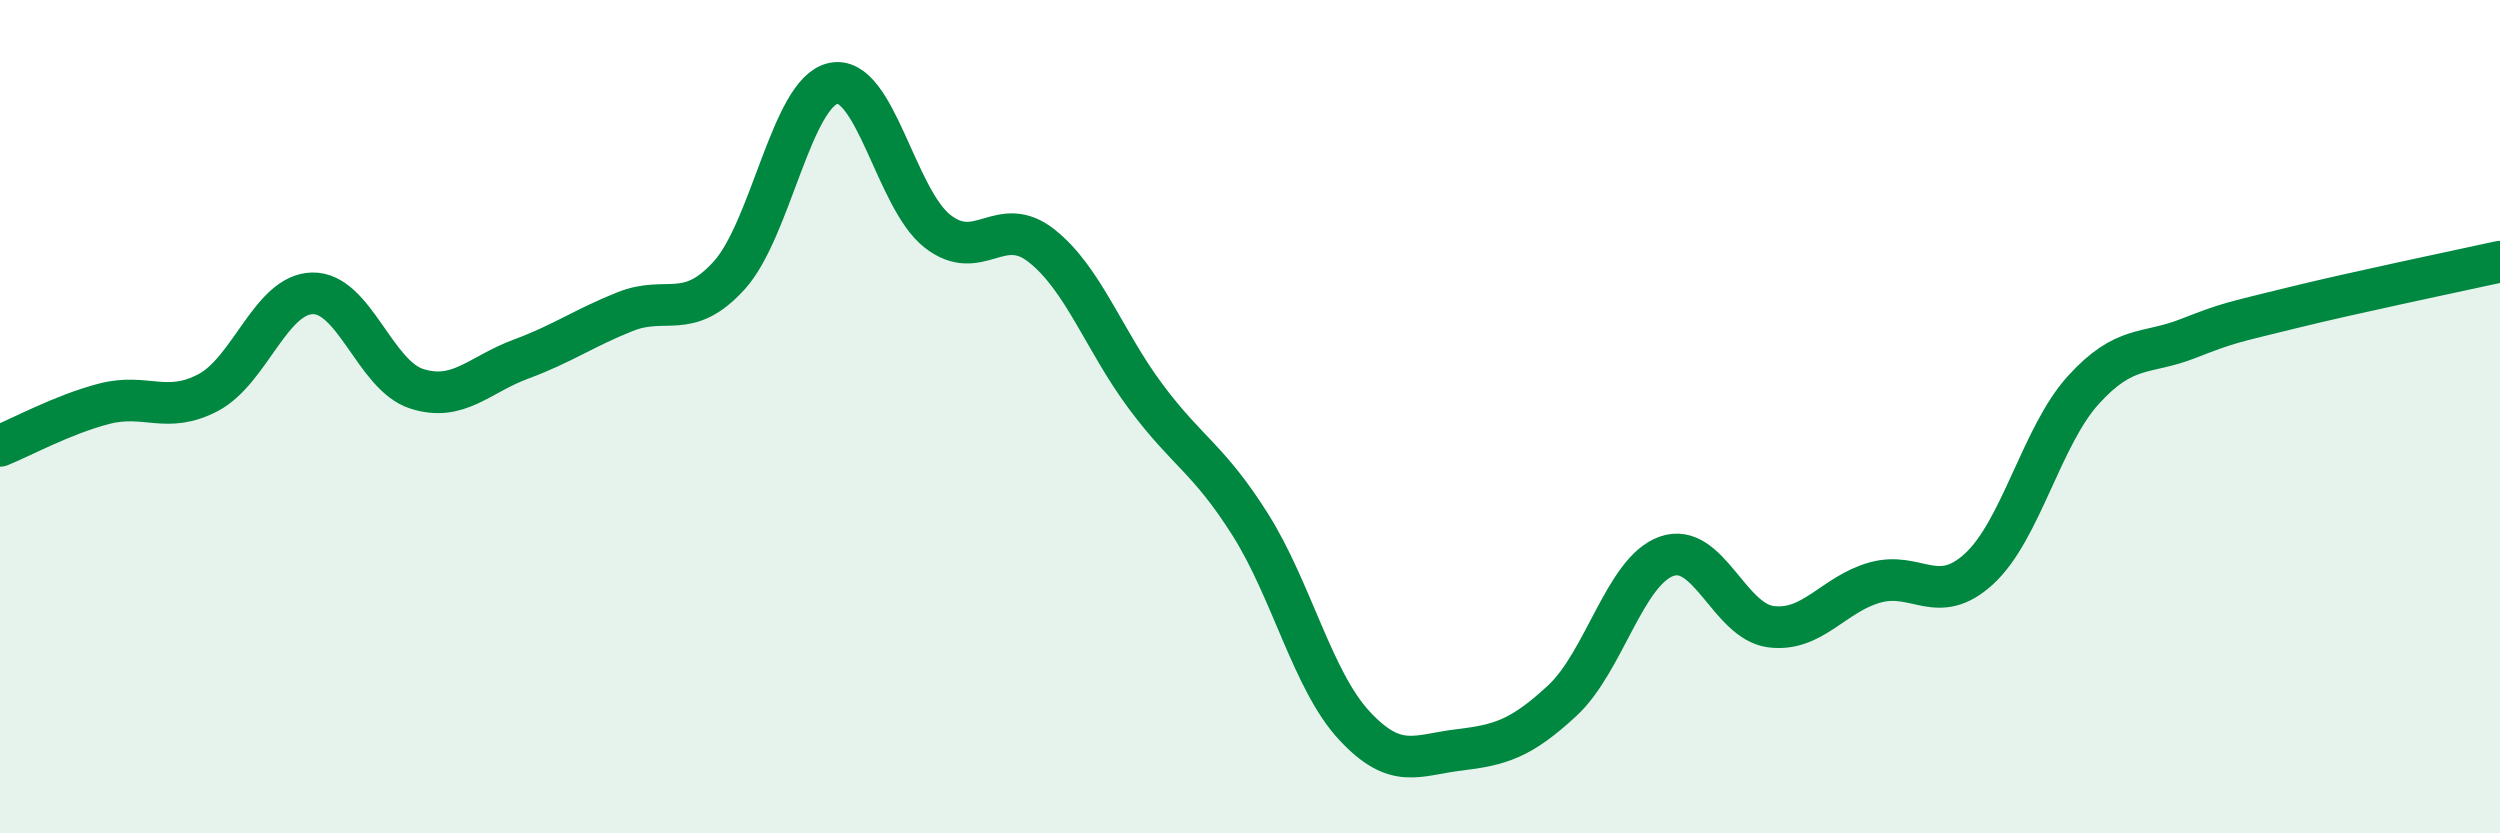
    <svg width="60" height="20" viewBox="0 0 60 20" xmlns="http://www.w3.org/2000/svg">
      <path
        d="M 0,10.7 C 0.5,10.5 1.5,9.95 2.5,9.69 C 3.5,9.43 4,9.95 5,9.42 C 6,8.89 6.5,7.06 7.5,7.04 C 8.5,7.02 9,9.01 10,9.33 C 11,9.65 11.5,8.99 12.5,8.62 C 13.5,8.25 14,7.88 15,7.48 C 16,7.08 16.5,7.71 17.5,6.61 C 18.5,5.51 19,2.21 20,2 C 21,1.79 21.5,4.77 22.5,5.55 C 23.5,6.33 24,5.11 25,5.9 C 26,6.69 26.5,8.18 27.5,9.52 C 28.5,10.86 29,11 30,12.58 C 31,14.16 31.5,16.33 32.5,17.41 C 33.5,18.49 34,18.12 35,18 C 36,17.88 36.5,17.74 37.5,16.81 C 38.5,15.88 39,13.7 40,13.35 C 41,13 41.5,14.91 42.5,15.04 C 43.5,15.17 44,14.26 45,13.98 C 46,13.7 46.5,14.57 47.5,13.65 C 48.5,12.73 49,10.46 50,9.36 C 51,8.26 51.5,8.52 52.5,8.13 C 53.5,7.74 53.5,7.76 55,7.39 C 56.5,7.02 59,6.5 60,6.28L60 20L0 20Z"
        fill="#008740"
        opacity="0.1"
        stroke-linecap="round"
        stroke-linejoin="round"
      />
      <path
        d="M 0,10.7 C 0.5,10.5 1.5,9.95 2.5,9.69 C 3.5,9.43 4,9.95 5,9.42 C 6,8.89 6.5,7.06 7.5,7.04 C 8.5,7.02 9,9.01 10,9.33 C 11,9.65 11.5,8.99 12.5,8.62 C 13.5,8.25 14,7.88 15,7.48 C 16,7.08 16.5,7.71 17.5,6.61 C 18.5,5.51 19,2.21 20,2 C 21,1.79 21.5,4.77 22.5,5.55 C 23.5,6.33 24,5.11 25,5.9 C 26,6.69 26.5,8.18 27.5,9.52 C 28.5,10.86 29,11 30,12.58 C 31,14.16 31.5,16.33 32.5,17.41 C 33.5,18.49 34,18.12 35,18 C 36,17.88 36.5,17.74 37.5,16.81 C 38.5,15.88 39,13.7 40,13.35 C 41,13 41.5,14.91 42.5,15.04 C 43.5,15.17 44,14.26 45,13.98 C 46,13.7 46.5,14.57 47.5,13.65 C 48.5,12.73 49,10.46 50,9.36 C 51,8.26 51.5,8.52 52.5,8.13 C 53.5,7.74 53.5,7.76 55,7.39 C 56.5,7.02 59,6.5 60,6.28"
        stroke="#008740"
        stroke-width="1"
        fill="none"
        stroke-linecap="round"
        stroke-linejoin="round"
      />
    </svg>
  